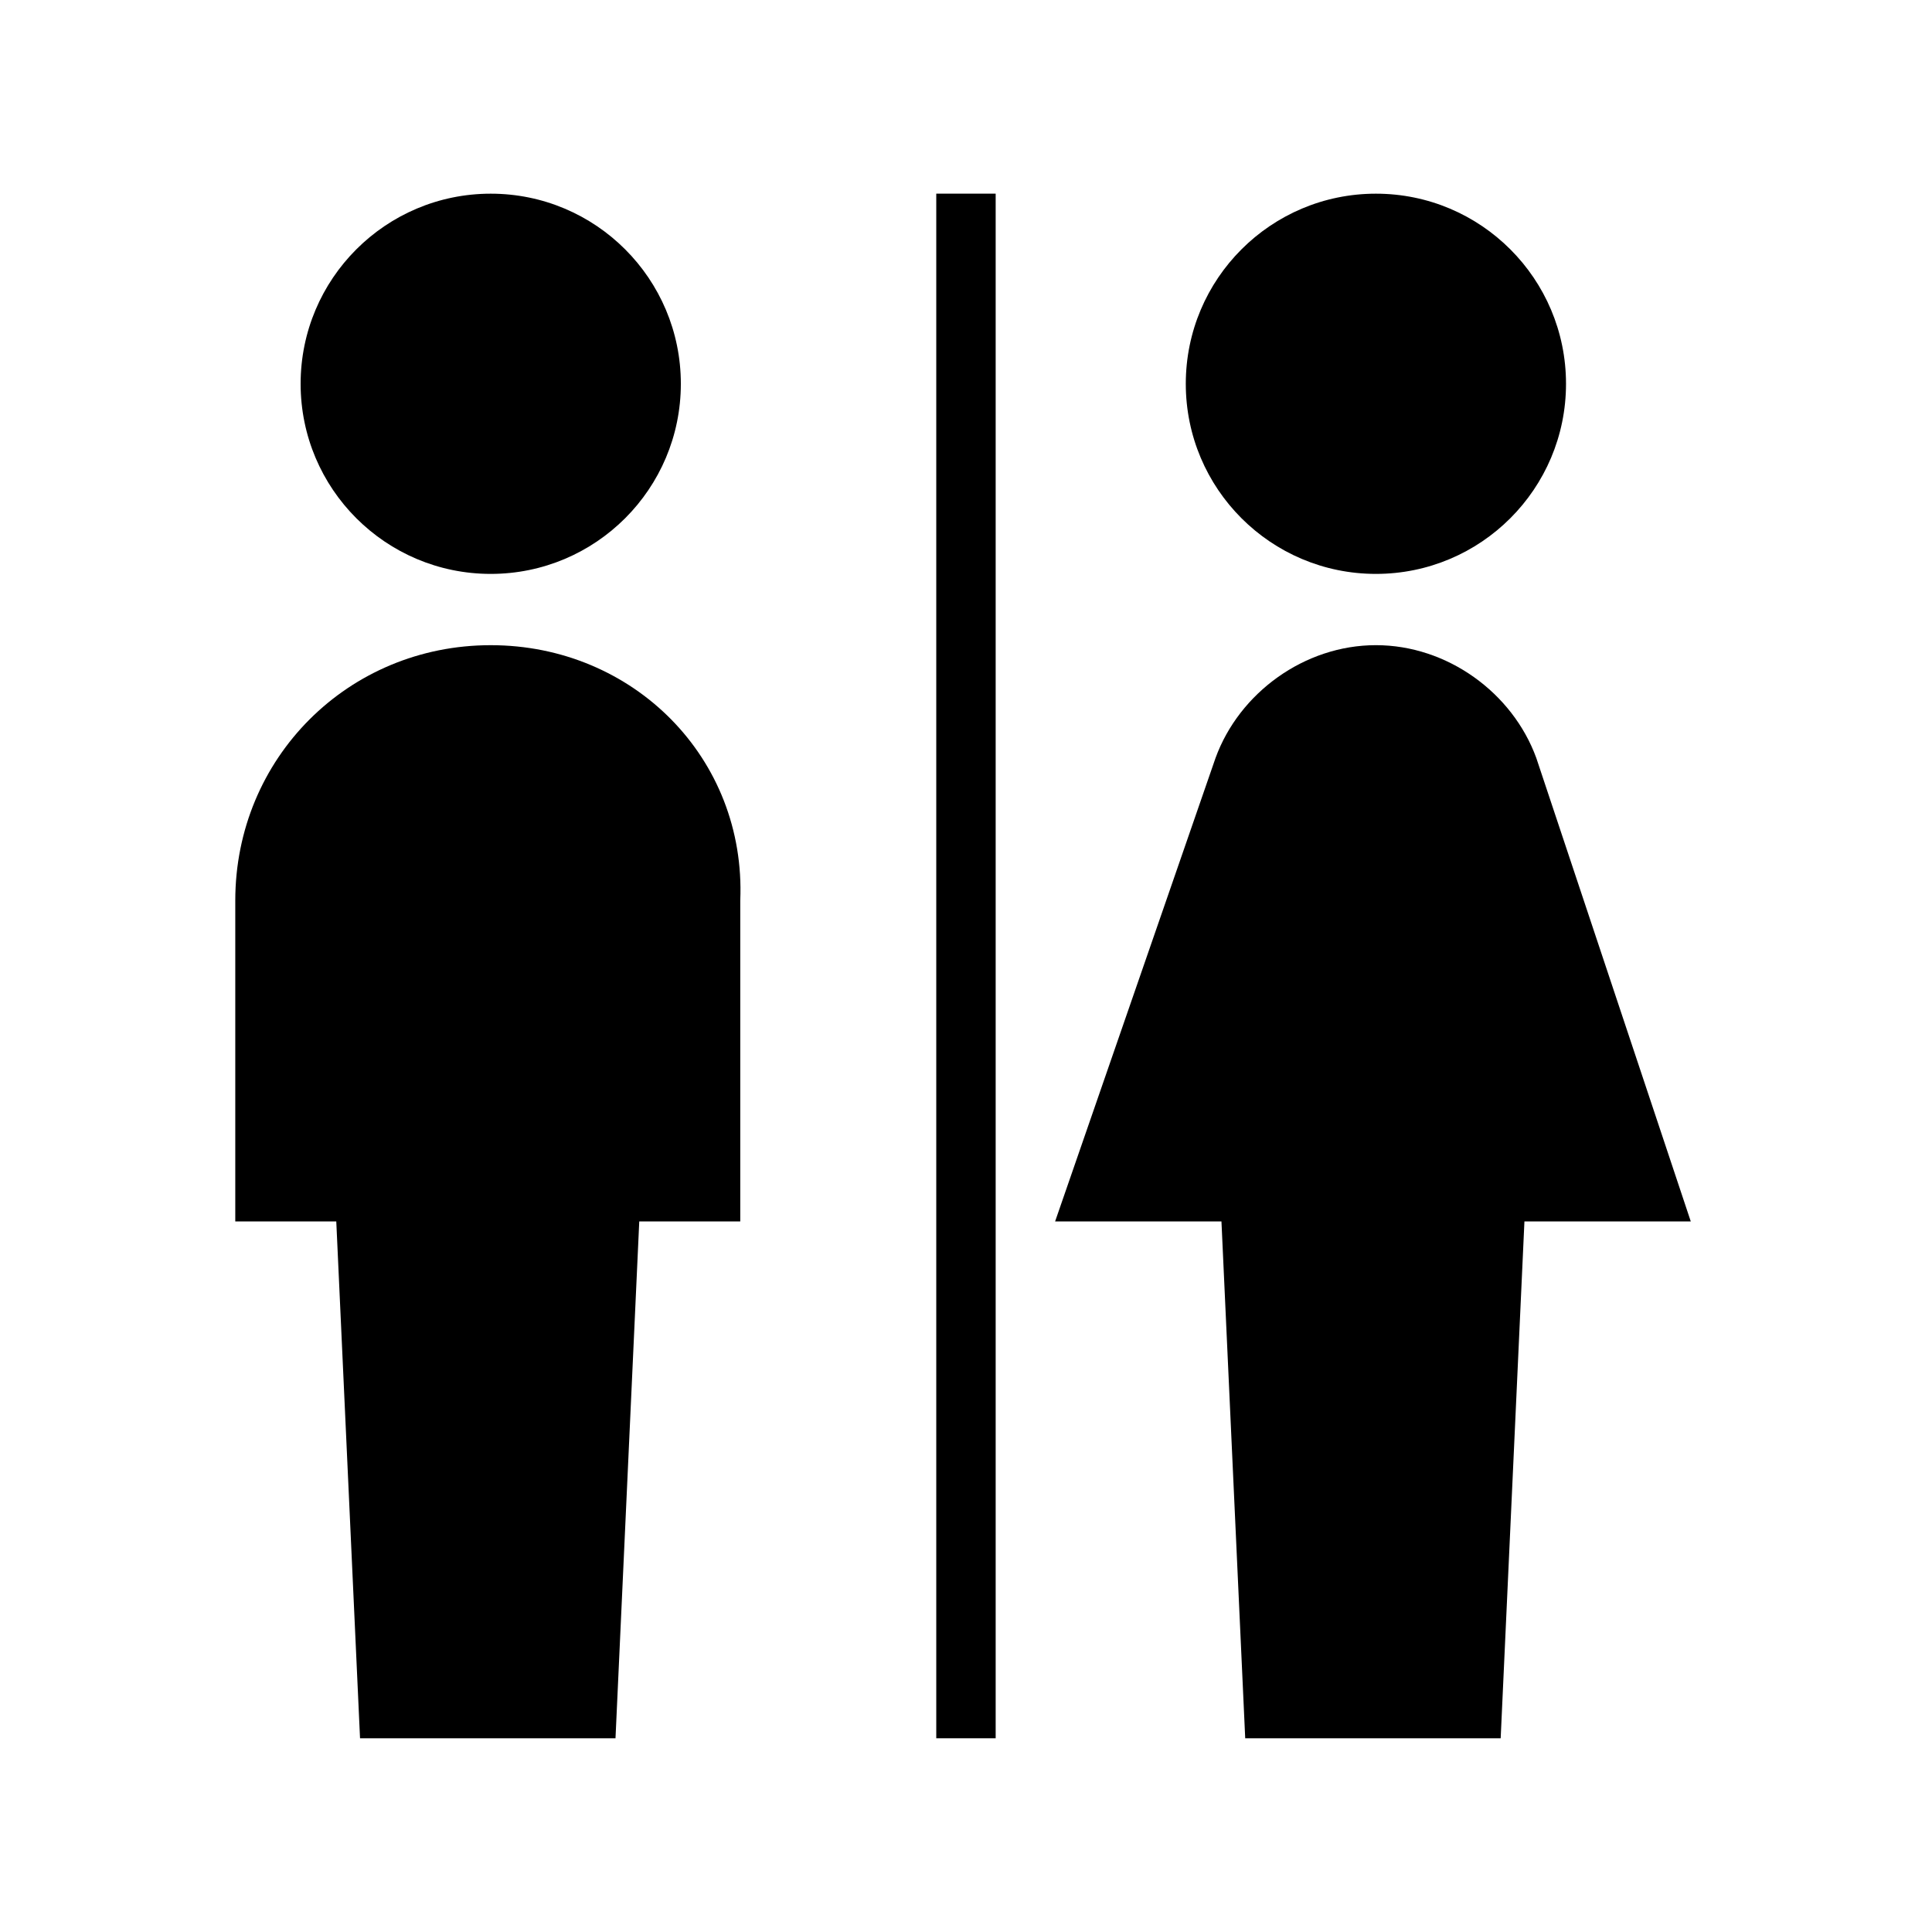 <?xml version="1.0" encoding="UTF-8"?>
<!-- Uploaded to: SVG Repo, www.svgrepo.com, Generator: SVG Repo Mixer Tools -->
<svg fill="#000000" width="800px" height="800px" version="1.1" viewBox="144 144 512 512" xmlns="http://www.w3.org/2000/svg">
 <g>
  <path d="m559.01 245.71c0 27.824-22.555 50.379-50.379 50.379-27.824 0-50.383-22.555-50.383-50.379s22.559-50.383 50.383-50.383c27.824 0 50.379 22.559 50.379 50.383"/>
  <path d="m551.14 344.89c-6.297-17.32-23.617-29.914-42.508-29.914-18.895 0-36.211 12.594-42.508 29.914l-42.508 122.8h44.082l6.297 136.97h67.699l6.297-136.97h44.082z"/>
  <path d="m324.43 245.71c0 27.824-22.555 50.379-50.379 50.379s-50.383-22.555-50.383-50.379 22.559-50.383 50.383-50.383 50.379 22.559 50.379 50.383"/>
  <path d="m274.05 314.98c-37.785 0-67.699 29.914-67.699 67.699v85.02h26.766l6.297 136.97h67.699l6.297-136.97h26.766v-85.02c1.574-37.785-28.34-67.699-66.125-67.699z"/>
  <path d="m392.12 195.32h15.742v409.34h-15.742z"/>
 </g>
</svg>